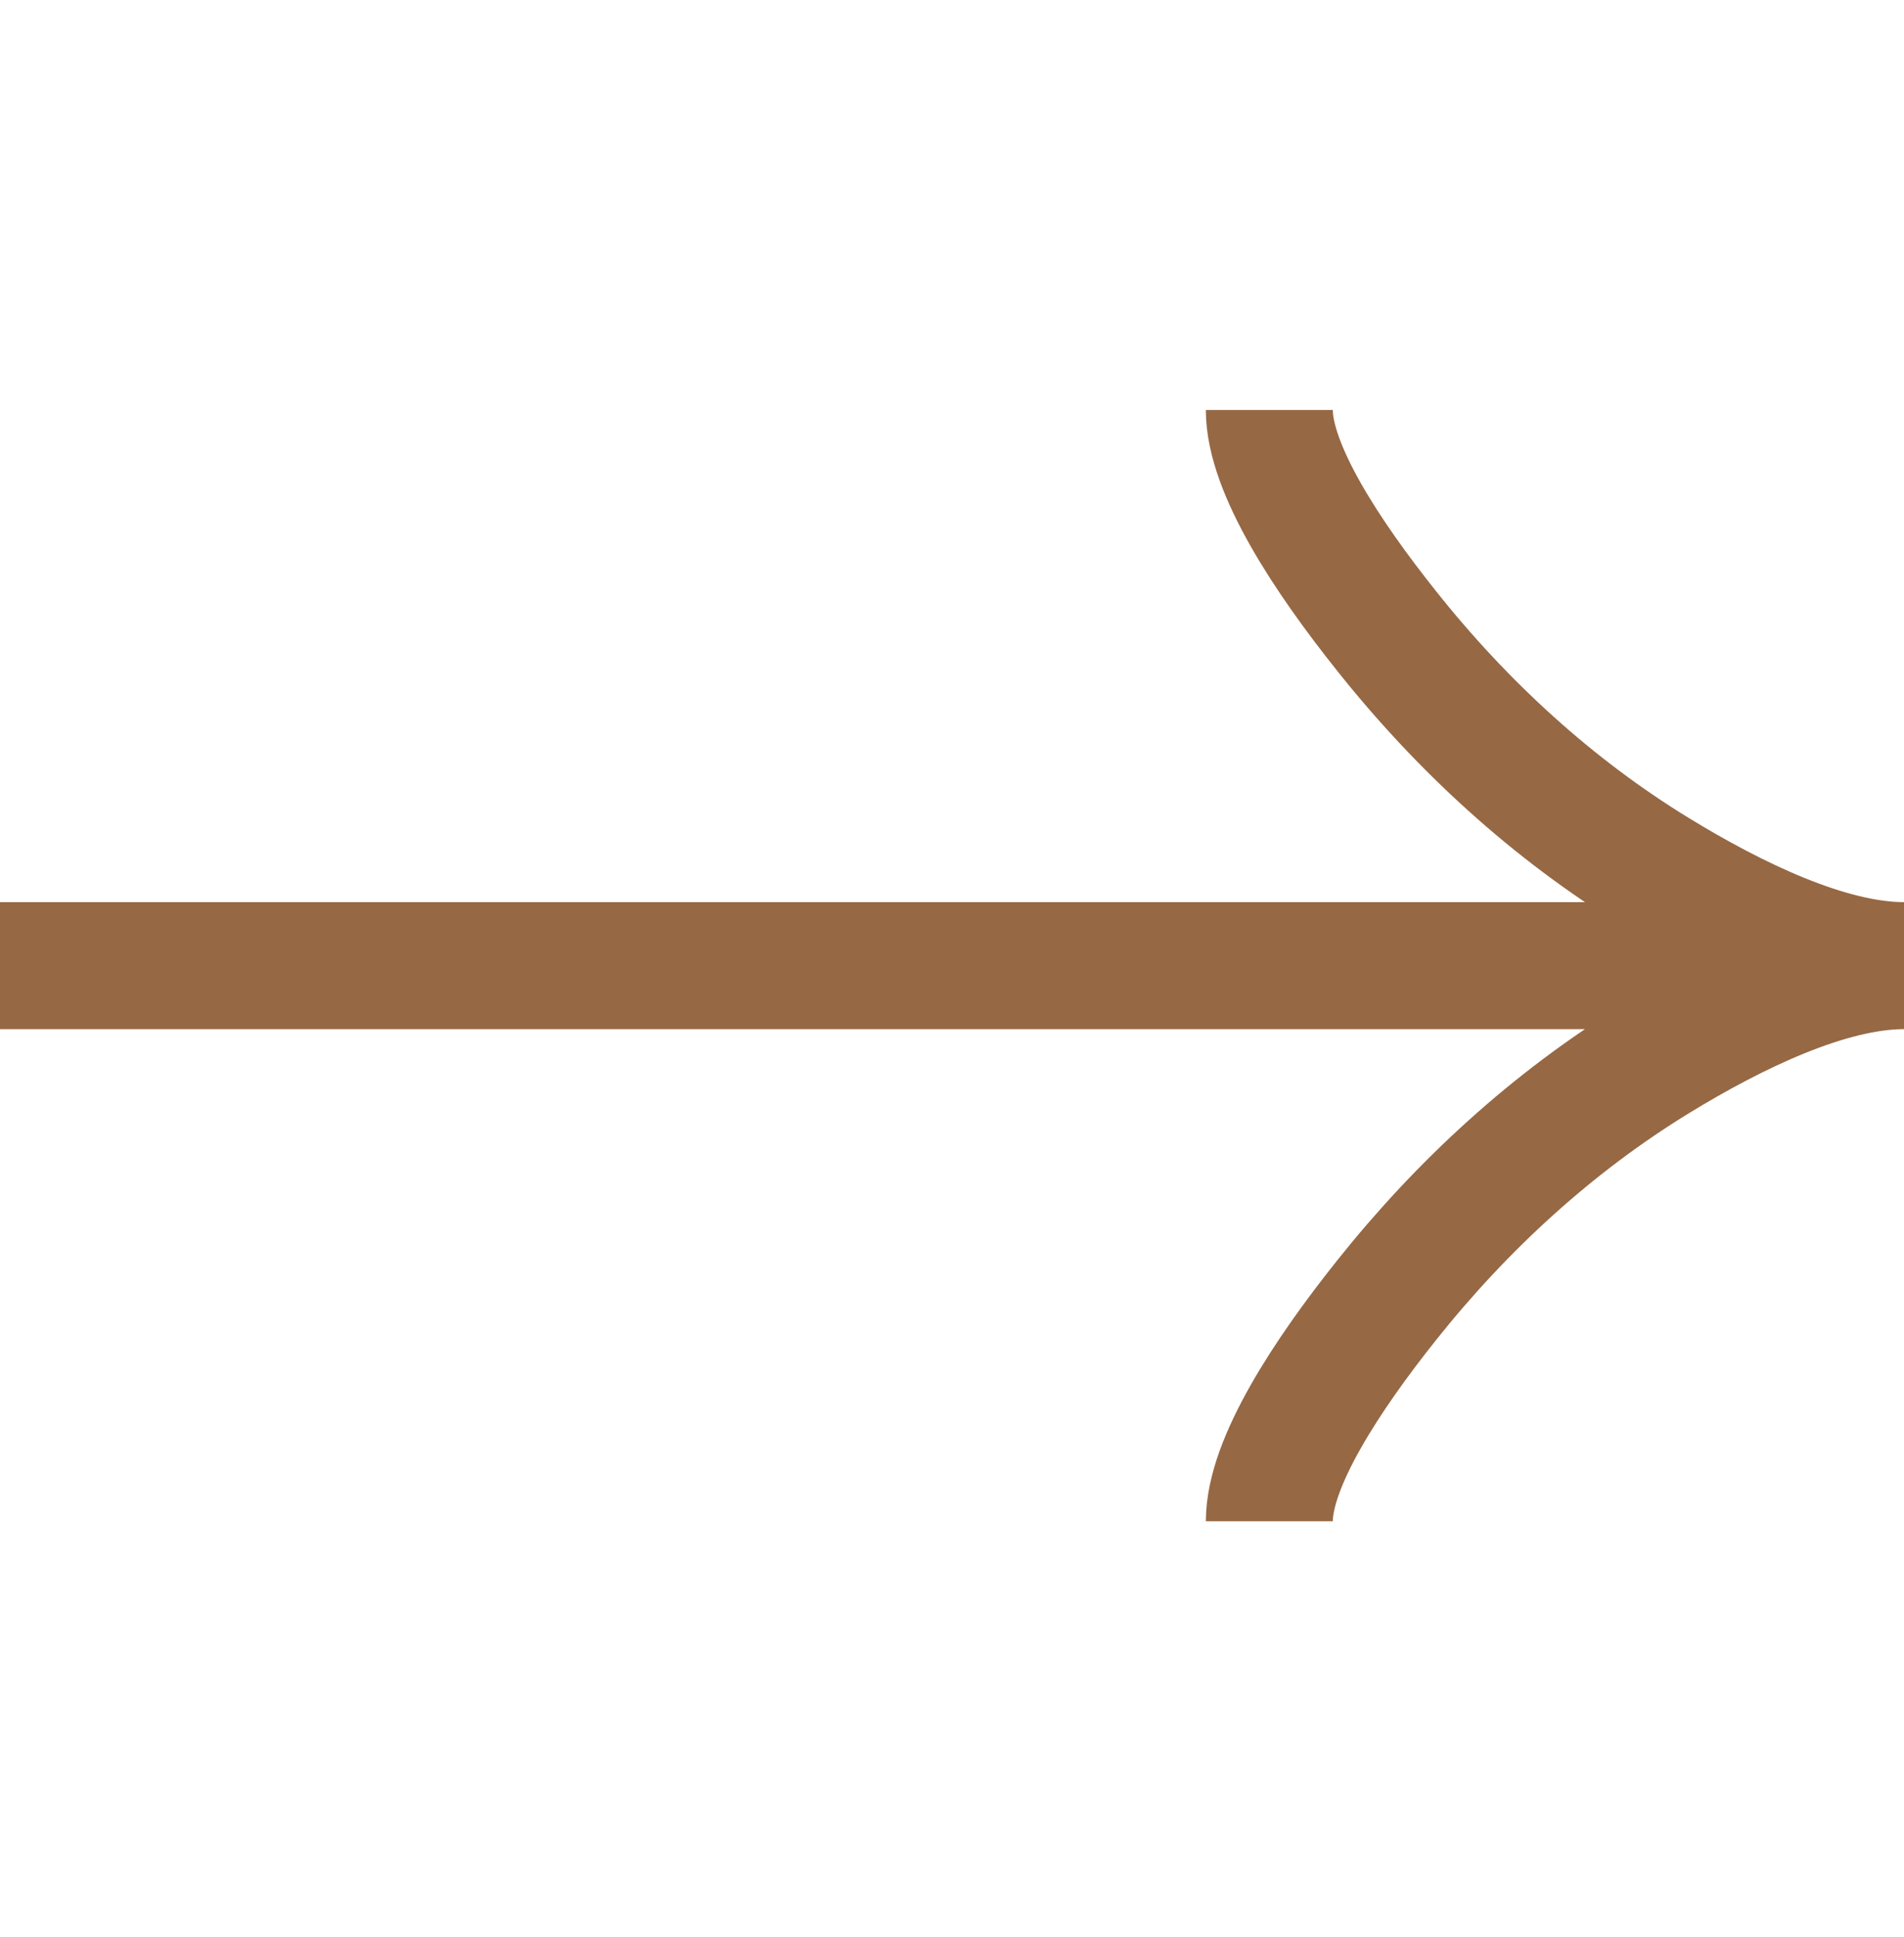 <svg width="60" height="61" viewBox="0 0 60 61" fill="none" xmlns="http://www.w3.org/2000/svg">
<g clip-path="url(#clip0_1955_27)">
<path d="M40 12.914C40 14.769 41.833 17.539 43.688 19.864C46.072 22.864 48.922 25.482 52.19 27.479C54.64 28.977 57.61 30.414 60 30.414M60 30.414C57.61 30.414 54.638 31.852 52.19 33.349C48.922 35.349 46.072 37.967 43.688 40.962C41.833 43.289 40 46.064 40 47.914M60 30.414L-7.64949e-07 30.414" stroke="#966844" stroke-width="4"/>
</g>
<defs>
<clipPath id="clip0_1955_27">
<rect width="60" height="60" fill="white" transform="translate(60 0.414) rotate(90)"/>
</clipPath>
</defs>
</svg>
